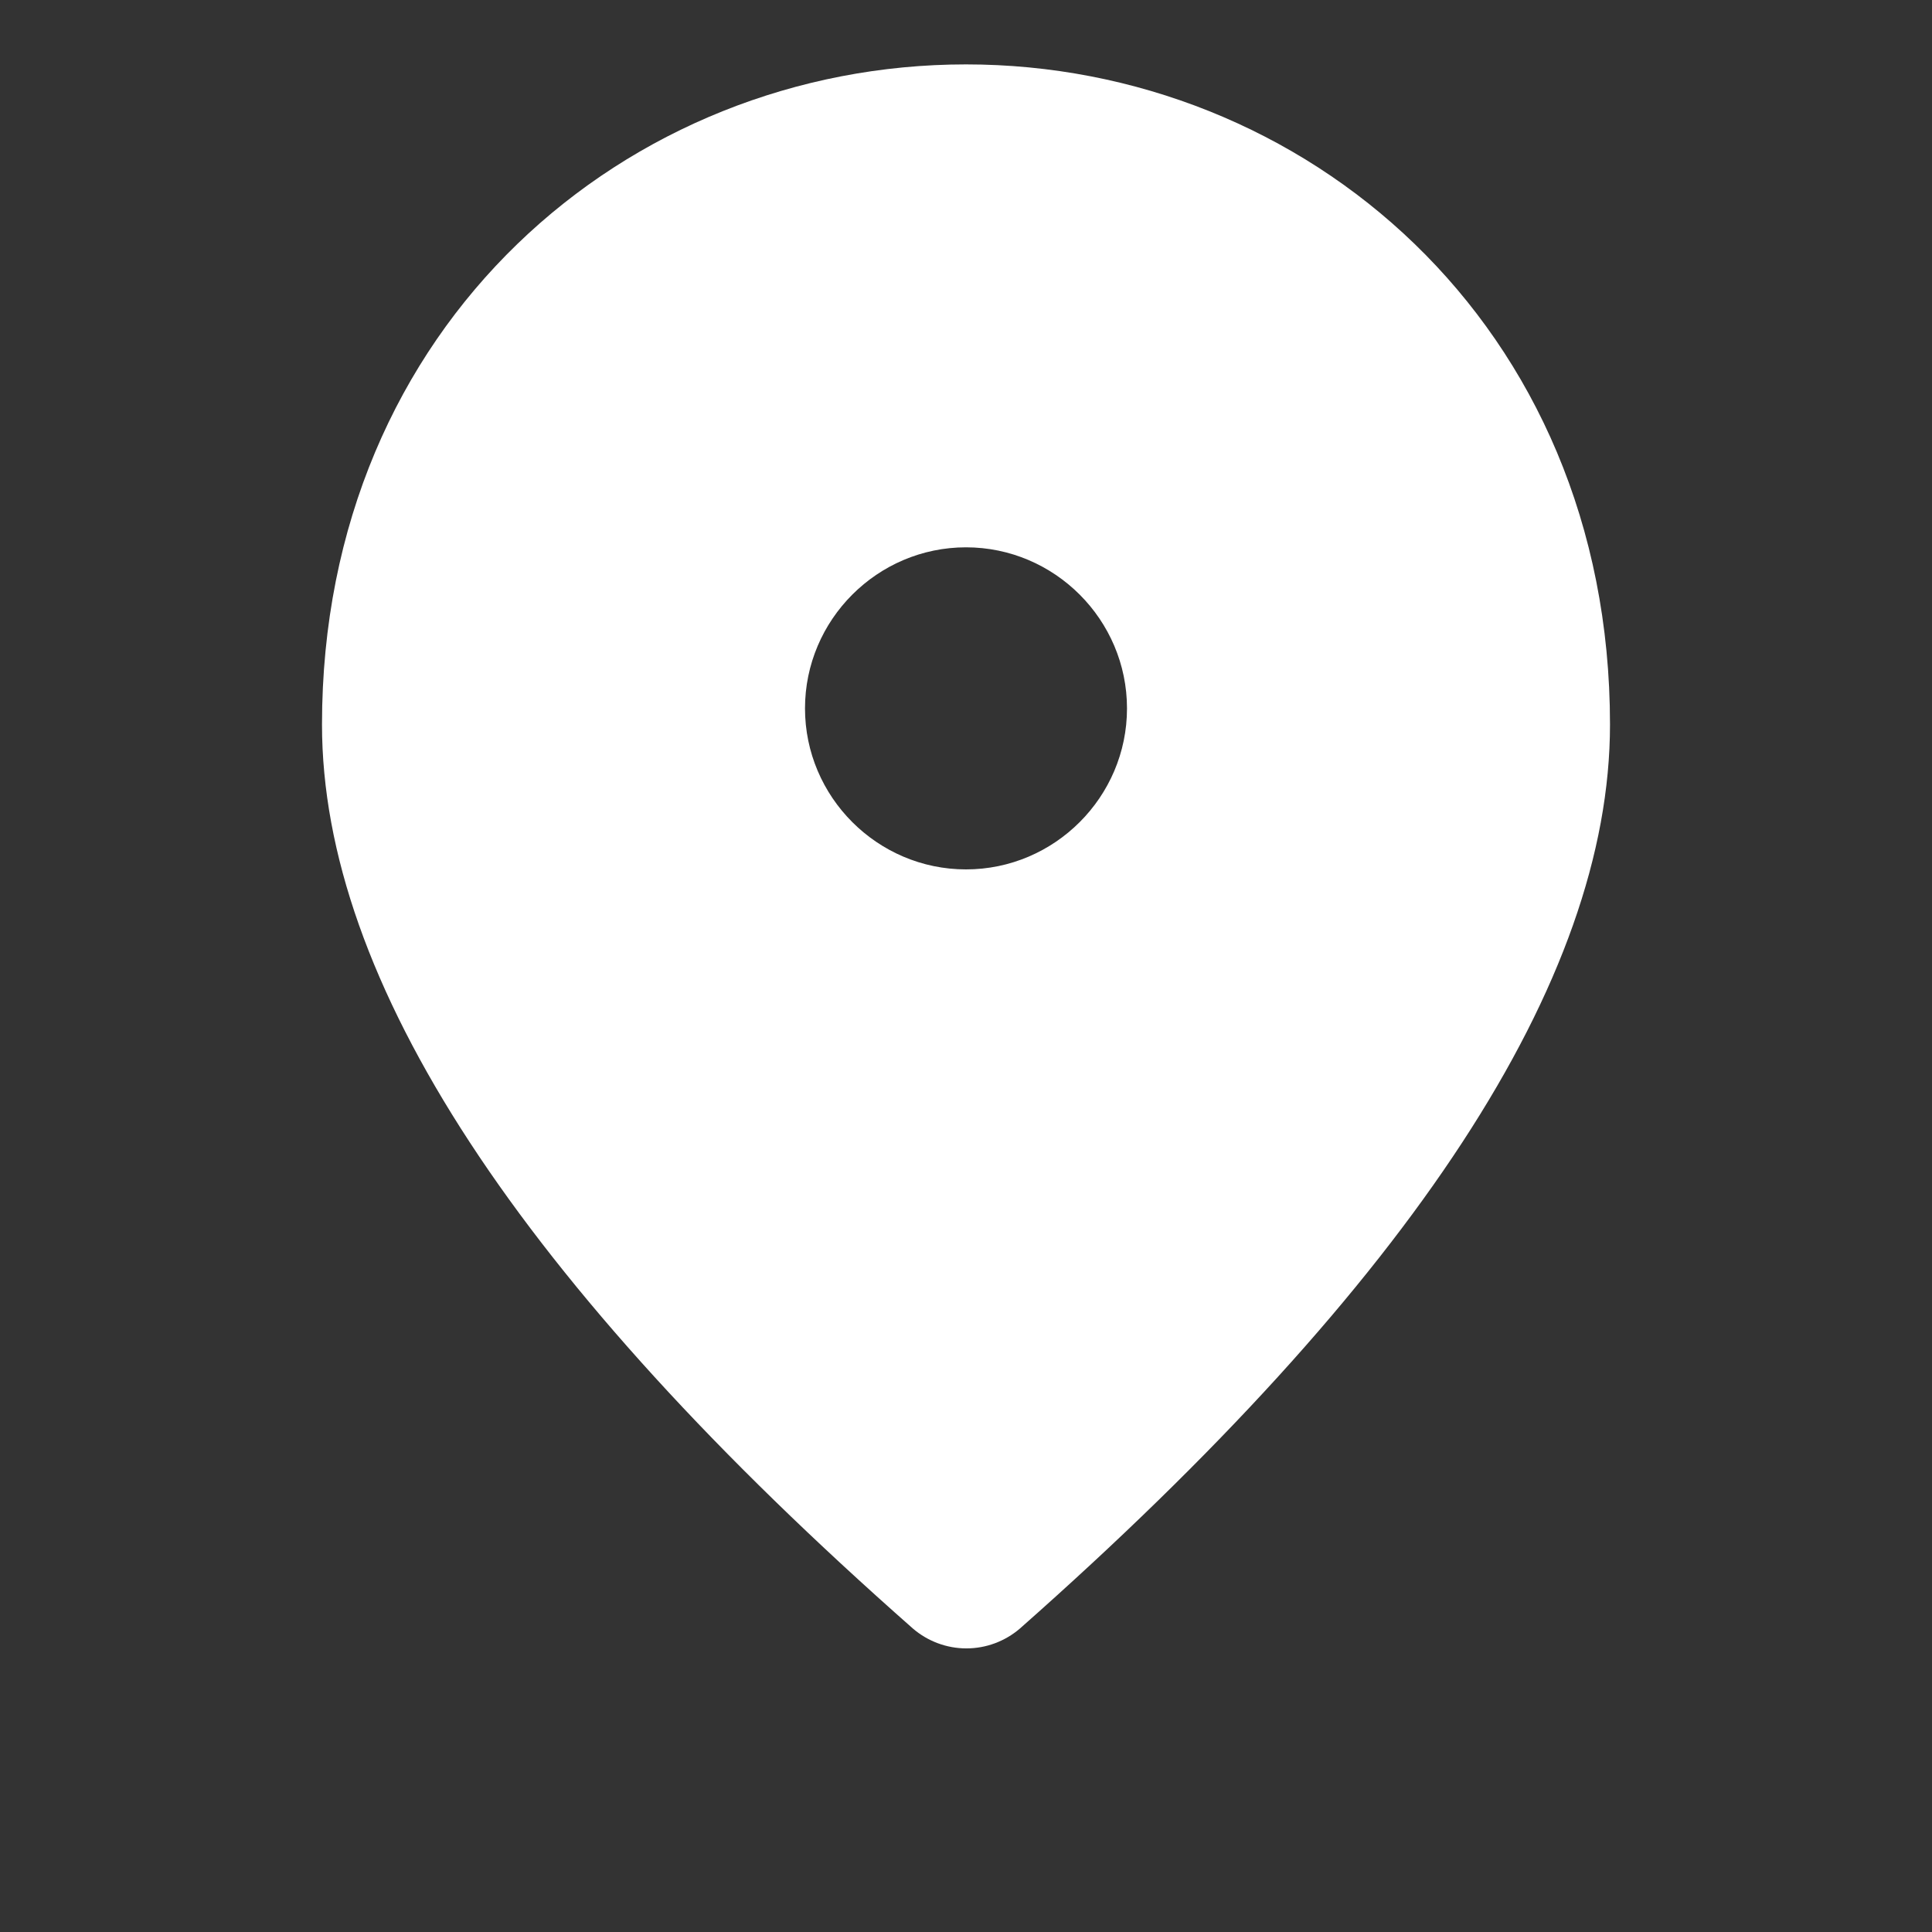 <svg xmlns="http://www.w3.org/2000/svg" xmlns:xlink="http://www.w3.org/1999/xlink" fill="none" version="1.1" width="24" height="24" viewBox="0 0 24 24"><rect x="0" y="0" width="24" height="24" fill="#333333" stroke="none"/><defs><clipPath id="master_svg0_645_26951"><rect x="0" y="0" width="24" height="24" rx="0"/></clipPath></defs><g clip-path="url(#master_svg0_645_26951)"><g><path d="M12,0.8C7.8,0.8,4,4.02,4,9C4,12.18,6.45,15.92,11.34,20.23C11.525,20.389,11.761,20.477,12.005,20.477C12.249,20.477,12.485,20.389,12.67,20.23C17.55,15.92,20,12.18,20,9C20,4.02,16.2,0.8,12,0.8C12,0.8,12,0.8,12,0.8ZM12,10.8C10.9,10.8,10,9.9,10,8.8C10,7.699,10.9,6.799,12,6.799C13.1,6.799,14,7.699,14,8.8C14,9.9,13.1,10.8,12,10.8C12,10.8,12,10.8,12,10.8Z" fill="#FFFFFF" fill-opacity="1"/></g></g></svg>